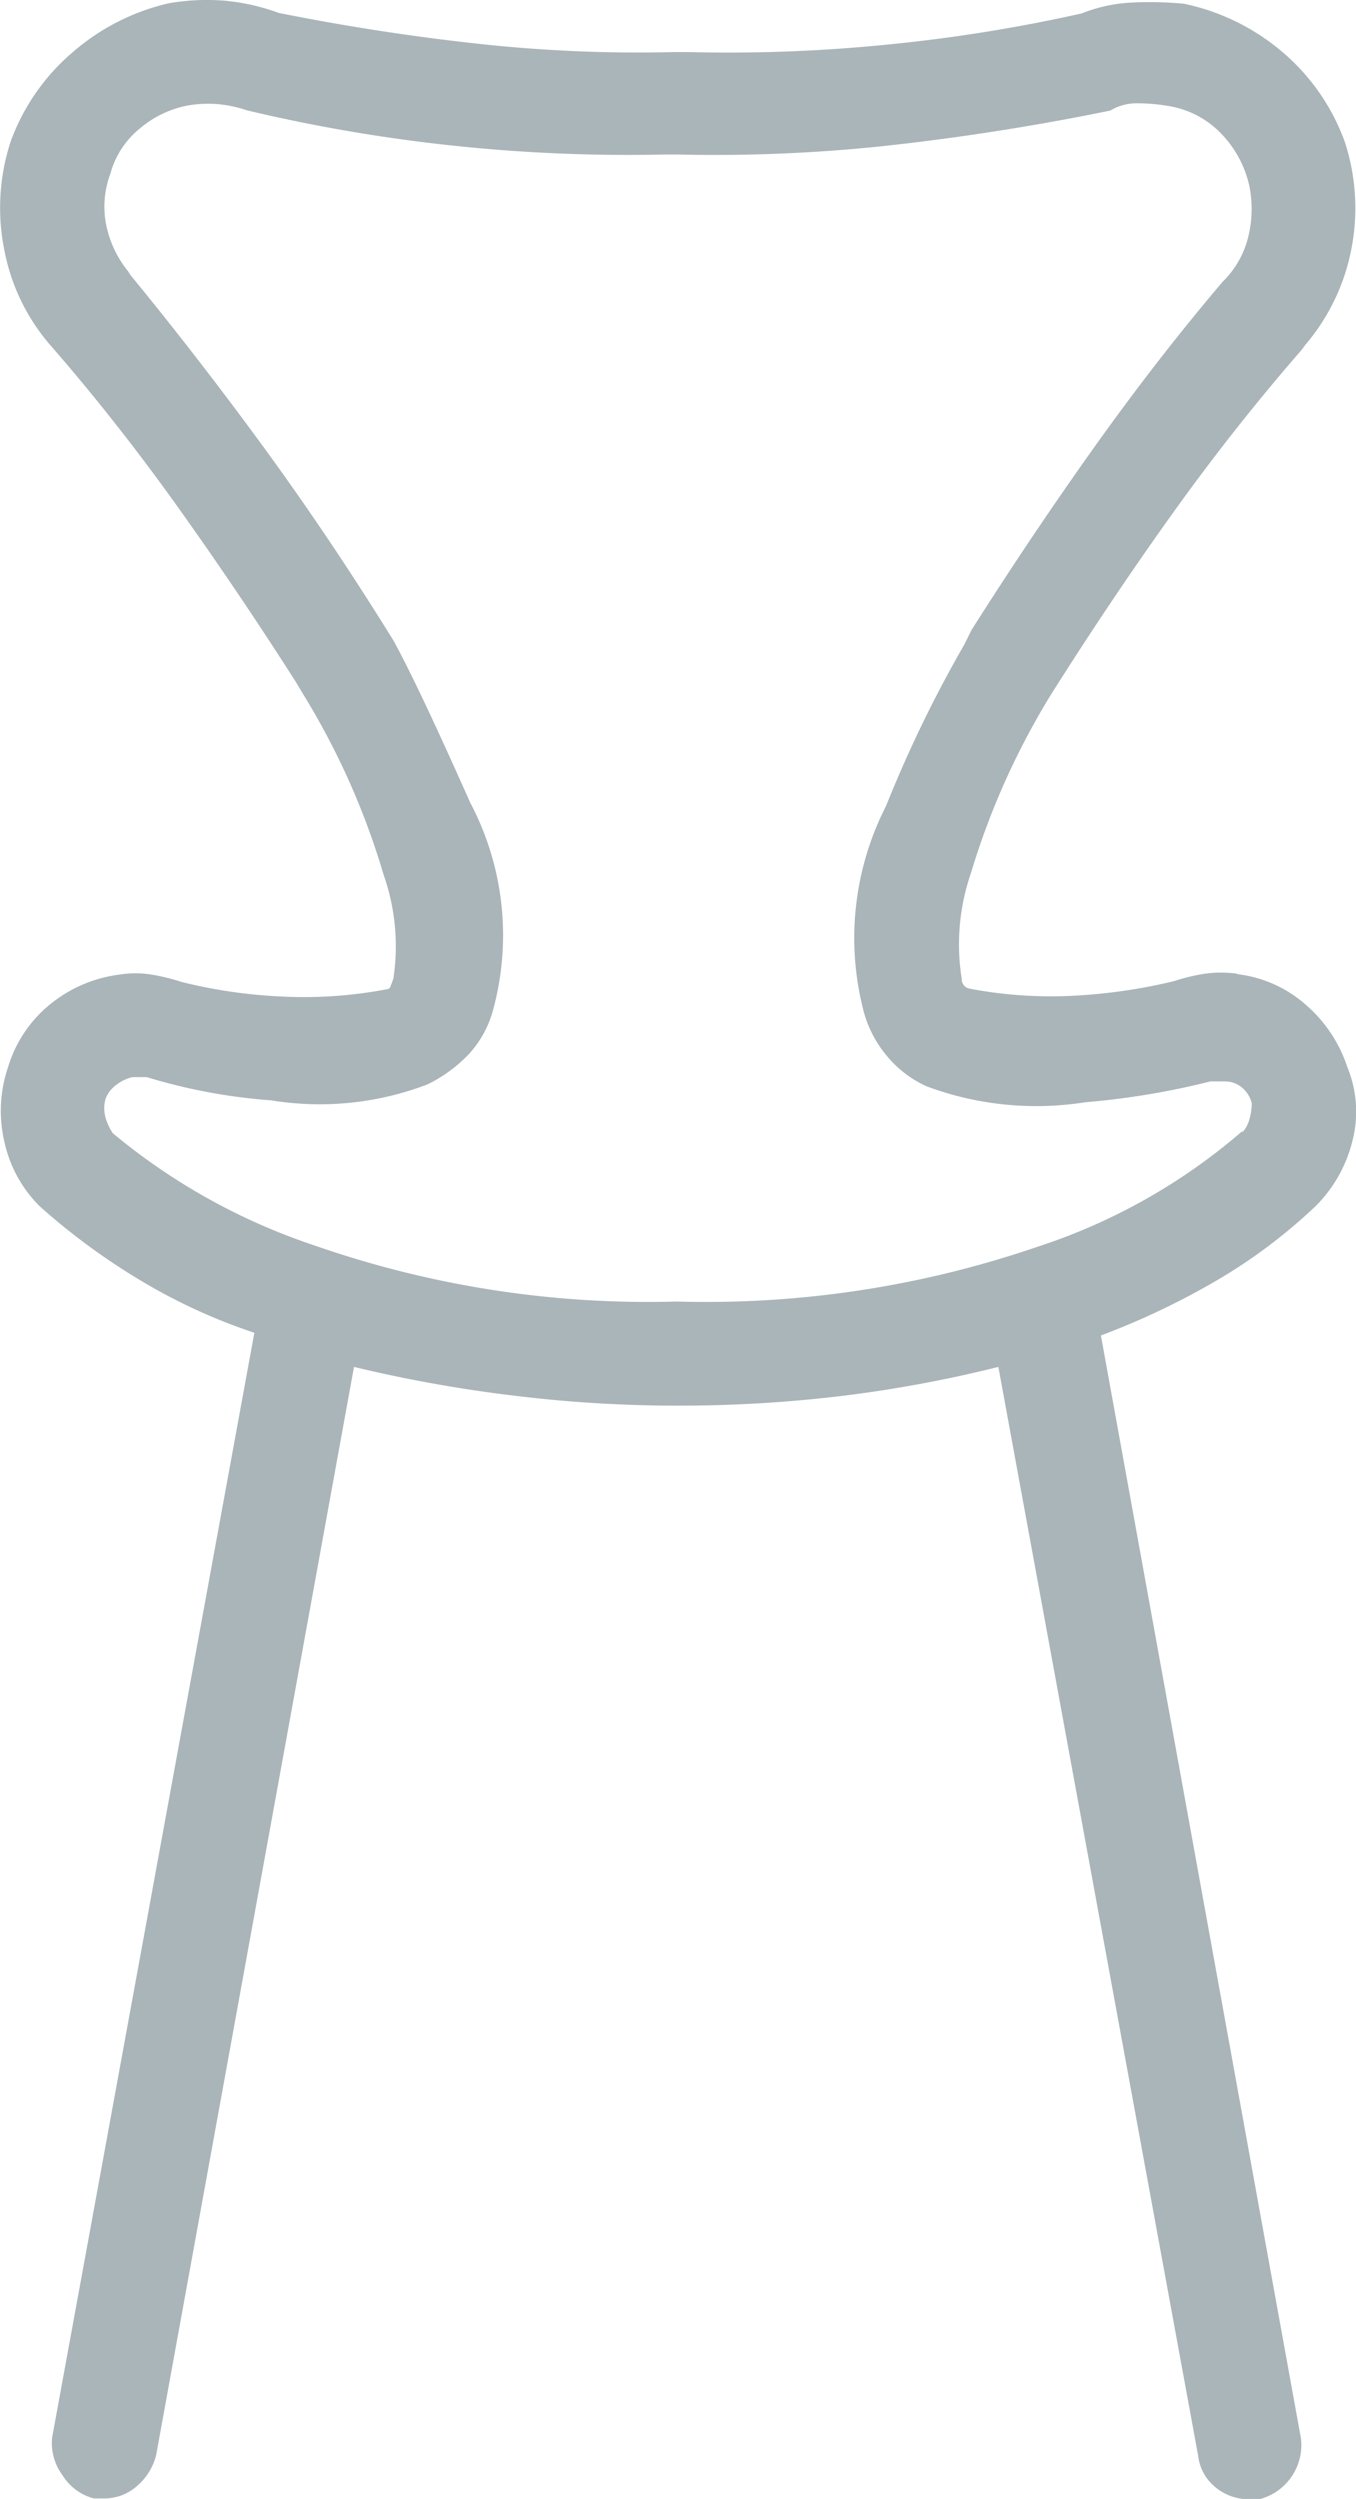 <svg xmlns="http://www.w3.org/2000/svg" width="13.024" height="24" viewBox="0 0 13.024 24"><g transform="translate(0 0)"><g transform="translate(0 0)"><path d="M11.885,9.356a1.205,1.205,0,0,1,.656.293,1.346,1.346,0,0,1,.4.6,1.123,1.123,0,0,1,.047.715,1.334,1.334,0,0,1-.352.62,5.184,5.184,0,0,1-.973.727,7.283,7.283,0,0,1-1.089.515l1.921,10.591a.537.537,0,0,1-.4.586H12a.5.5,0,0,1-.328-.117.453.453,0,0,1-.164-.3L9.589,13.128a12.361,12.361,0,0,1-1.523.281A13.041,13.041,0,0,1,6.5,13.5a12.842,12.842,0,0,1-1.546-.094A13.31,13.31,0,0,1,3.4,13.128l-1.9,10.45a.567.567,0,0,1-.187.3.467.467,0,0,1-.3.117H.9a.507.507,0,0,1-.3-.223A.521.521,0,0,1,.5,23.414L2.443,12.8a5.466,5.466,0,0,1-1.089-.5,6.34,6.34,0,0,1-.973-.715,1.245,1.245,0,0,1-.339-.62,1.3,1.3,0,0,1,.035-.715,1.232,1.232,0,0,1,.41-.609,1.315,1.315,0,0,1,.668-.282.953.953,0,0,1,.293,0,1.894,1.894,0,0,1,.293.071,4.874,4.874,0,0,0,.973.141,4.224,4.224,0,0,0,1-.07.038.038,0,0,0,.035-.023L3.778,9.4A2.067,2.067,0,0,0,3.684,8.4a7.183,7.183,0,0,0-.773-1.734l-.07-.117Q2.3,5.7,1.716,4.881T.5,3.334a1.947,1.947,0,0,1-.457-.925A2.053,2.053,0,0,1,.1,1.366,2.041,2.041,0,0,1,.7.5,2.132,2.132,0,0,1,1.623.031,2.132,2.132,0,0,1,2.162.007a2.05,2.05,0,0,1,.515.117q.937.188,1.886.293A14.116,14.116,0,0,0,6.473.5h.141a15.217,15.217,0,0,0,1.9-.071,15.434,15.434,0,0,0,1.875-.3,1.5,1.5,0,0,1,.492-.105,3.512,3.512,0,0,1,.492.012A2.137,2.137,0,0,1,12.318.5a2.046,2.046,0,0,1,.6.867,2.053,2.053,0,0,1,.058,1.043,2,2,0,0,1-.48.949l.047-.046q-.656.749-1.254,1.581T10.1,6.662a7.246,7.246,0,0,0-.774,1.722A2.1,2.1,0,0,0,9.237,9.4a.092.092,0,0,0,.071.094,4.153,4.153,0,0,0,.984.07,5.261,5.261,0,0,0,.984-.141,1.88,1.88,0,0,1,.293-.071,1.109,1.109,0,0,1,.316,0m.047,1.5v.024A.3.3,0,0,0,12,10.75a.577.577,0,0,0,.023-.153.284.284,0,0,0-.094-.152.251.251,0,0,0-.164-.059h-.14a7.4,7.4,0,0,1-1.2.2,3.016,3.016,0,0,1-1.523-.152,1.068,1.068,0,0,1-.375-.282A1.118,1.118,0,0,1,8.3,9.731a2.789,2.789,0,0,1,.211-1.992,12.079,12.079,0,0,1,.75-1.547l.07-.141q.563-.89,1.172-1.746t1.241-1.6a.9.9,0,0,0,.246-.434A1.124,1.124,0,0,0,12,1.788a1.047,1.047,0,0,0-.281-.515.9.9,0,0,0-.516-.258,1.763,1.763,0,0,0-.281-.023.491.491,0,0,0-.258.07q-1.031.211-2.062.328a15.341,15.341,0,0,1-2.085.094H6.379A15.86,15.86,0,0,1,4.364,1.4a15.633,15.633,0,0,1-1.991-.34A1.224,1.224,0,0,0,2.091,1a1.169,1.169,0,0,0-.281.012,1,1,0,0,0-.468.223.841.841,0,0,0-.282.434.9.9,0,0,0-.035.515,1.042,1.042,0,0,0,.246.469l-.047-.047Q1.9,3.429,2.536,4.3t1.242,1.85q.233.422.738,1.558a2.727,2.727,0,0,1,.223,1.98,1.019,1.019,0,0,1-.234.434,1.389,1.389,0,0,1-.4.293,2.9,2.9,0,0,1-1.5.153,5.455,5.455,0,0,1-1.195-.223H1.271a.407.407,0,0,0-.164.082.29.29,0,0,0-.094.129.333.333,0,0,0,0,.175.52.52,0,0,0,.071.153A5.993,5.993,0,0,0,3.04,11.968,9.716,9.716,0,0,0,6.5,12.5a9.815,9.815,0,0,0,3.468-.527,5.7,5.7,0,0,0,1.968-1.113" transform="translate(0 0)" fill="#aab5b9"/></g></g></svg>